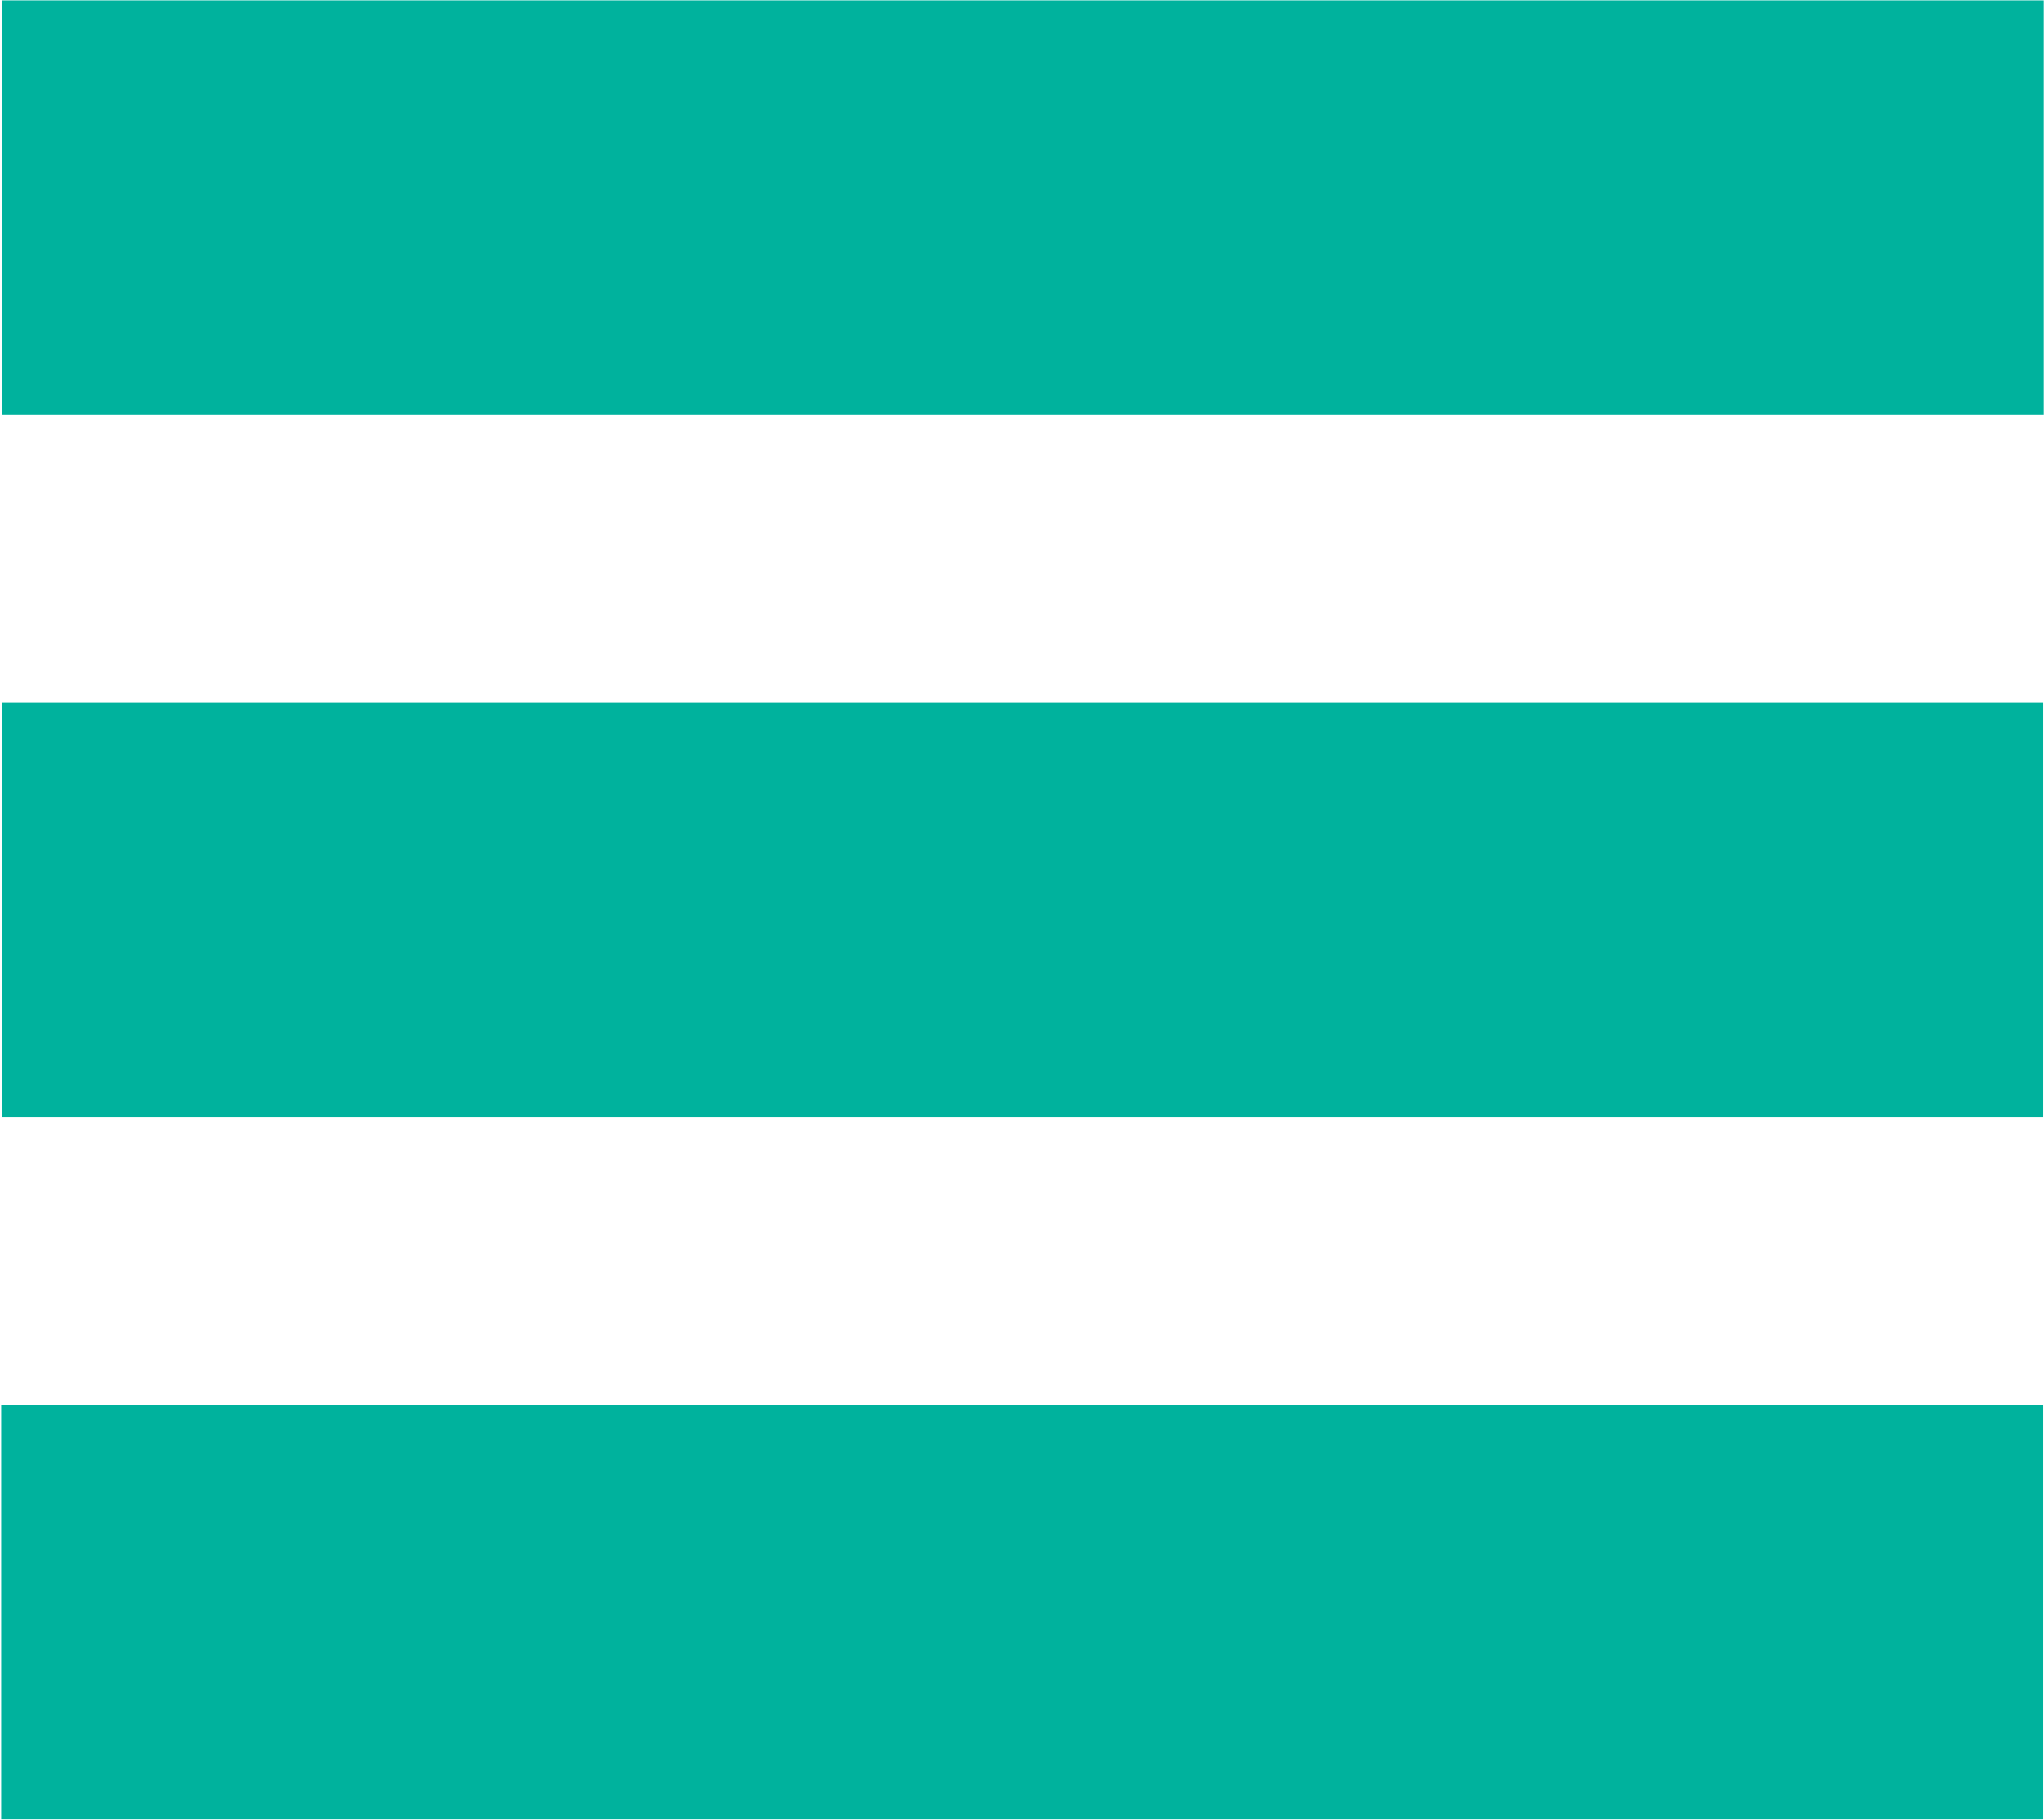<svg version="1.2" xmlns="http://www.w3.org/2000/svg" viewBox="0 0 1549 1379" width="1549" height="1379"><style>.a{fill:#00b29d}</style><path fill-rule="evenodd" class="a" d="m1.7 0.3v313.7h1547.1v-313.7zm-0.4 532.3v313.8h1547.1v-313.8zm-0.4 532v314.1h1547.5v-314.1z"/></svg>